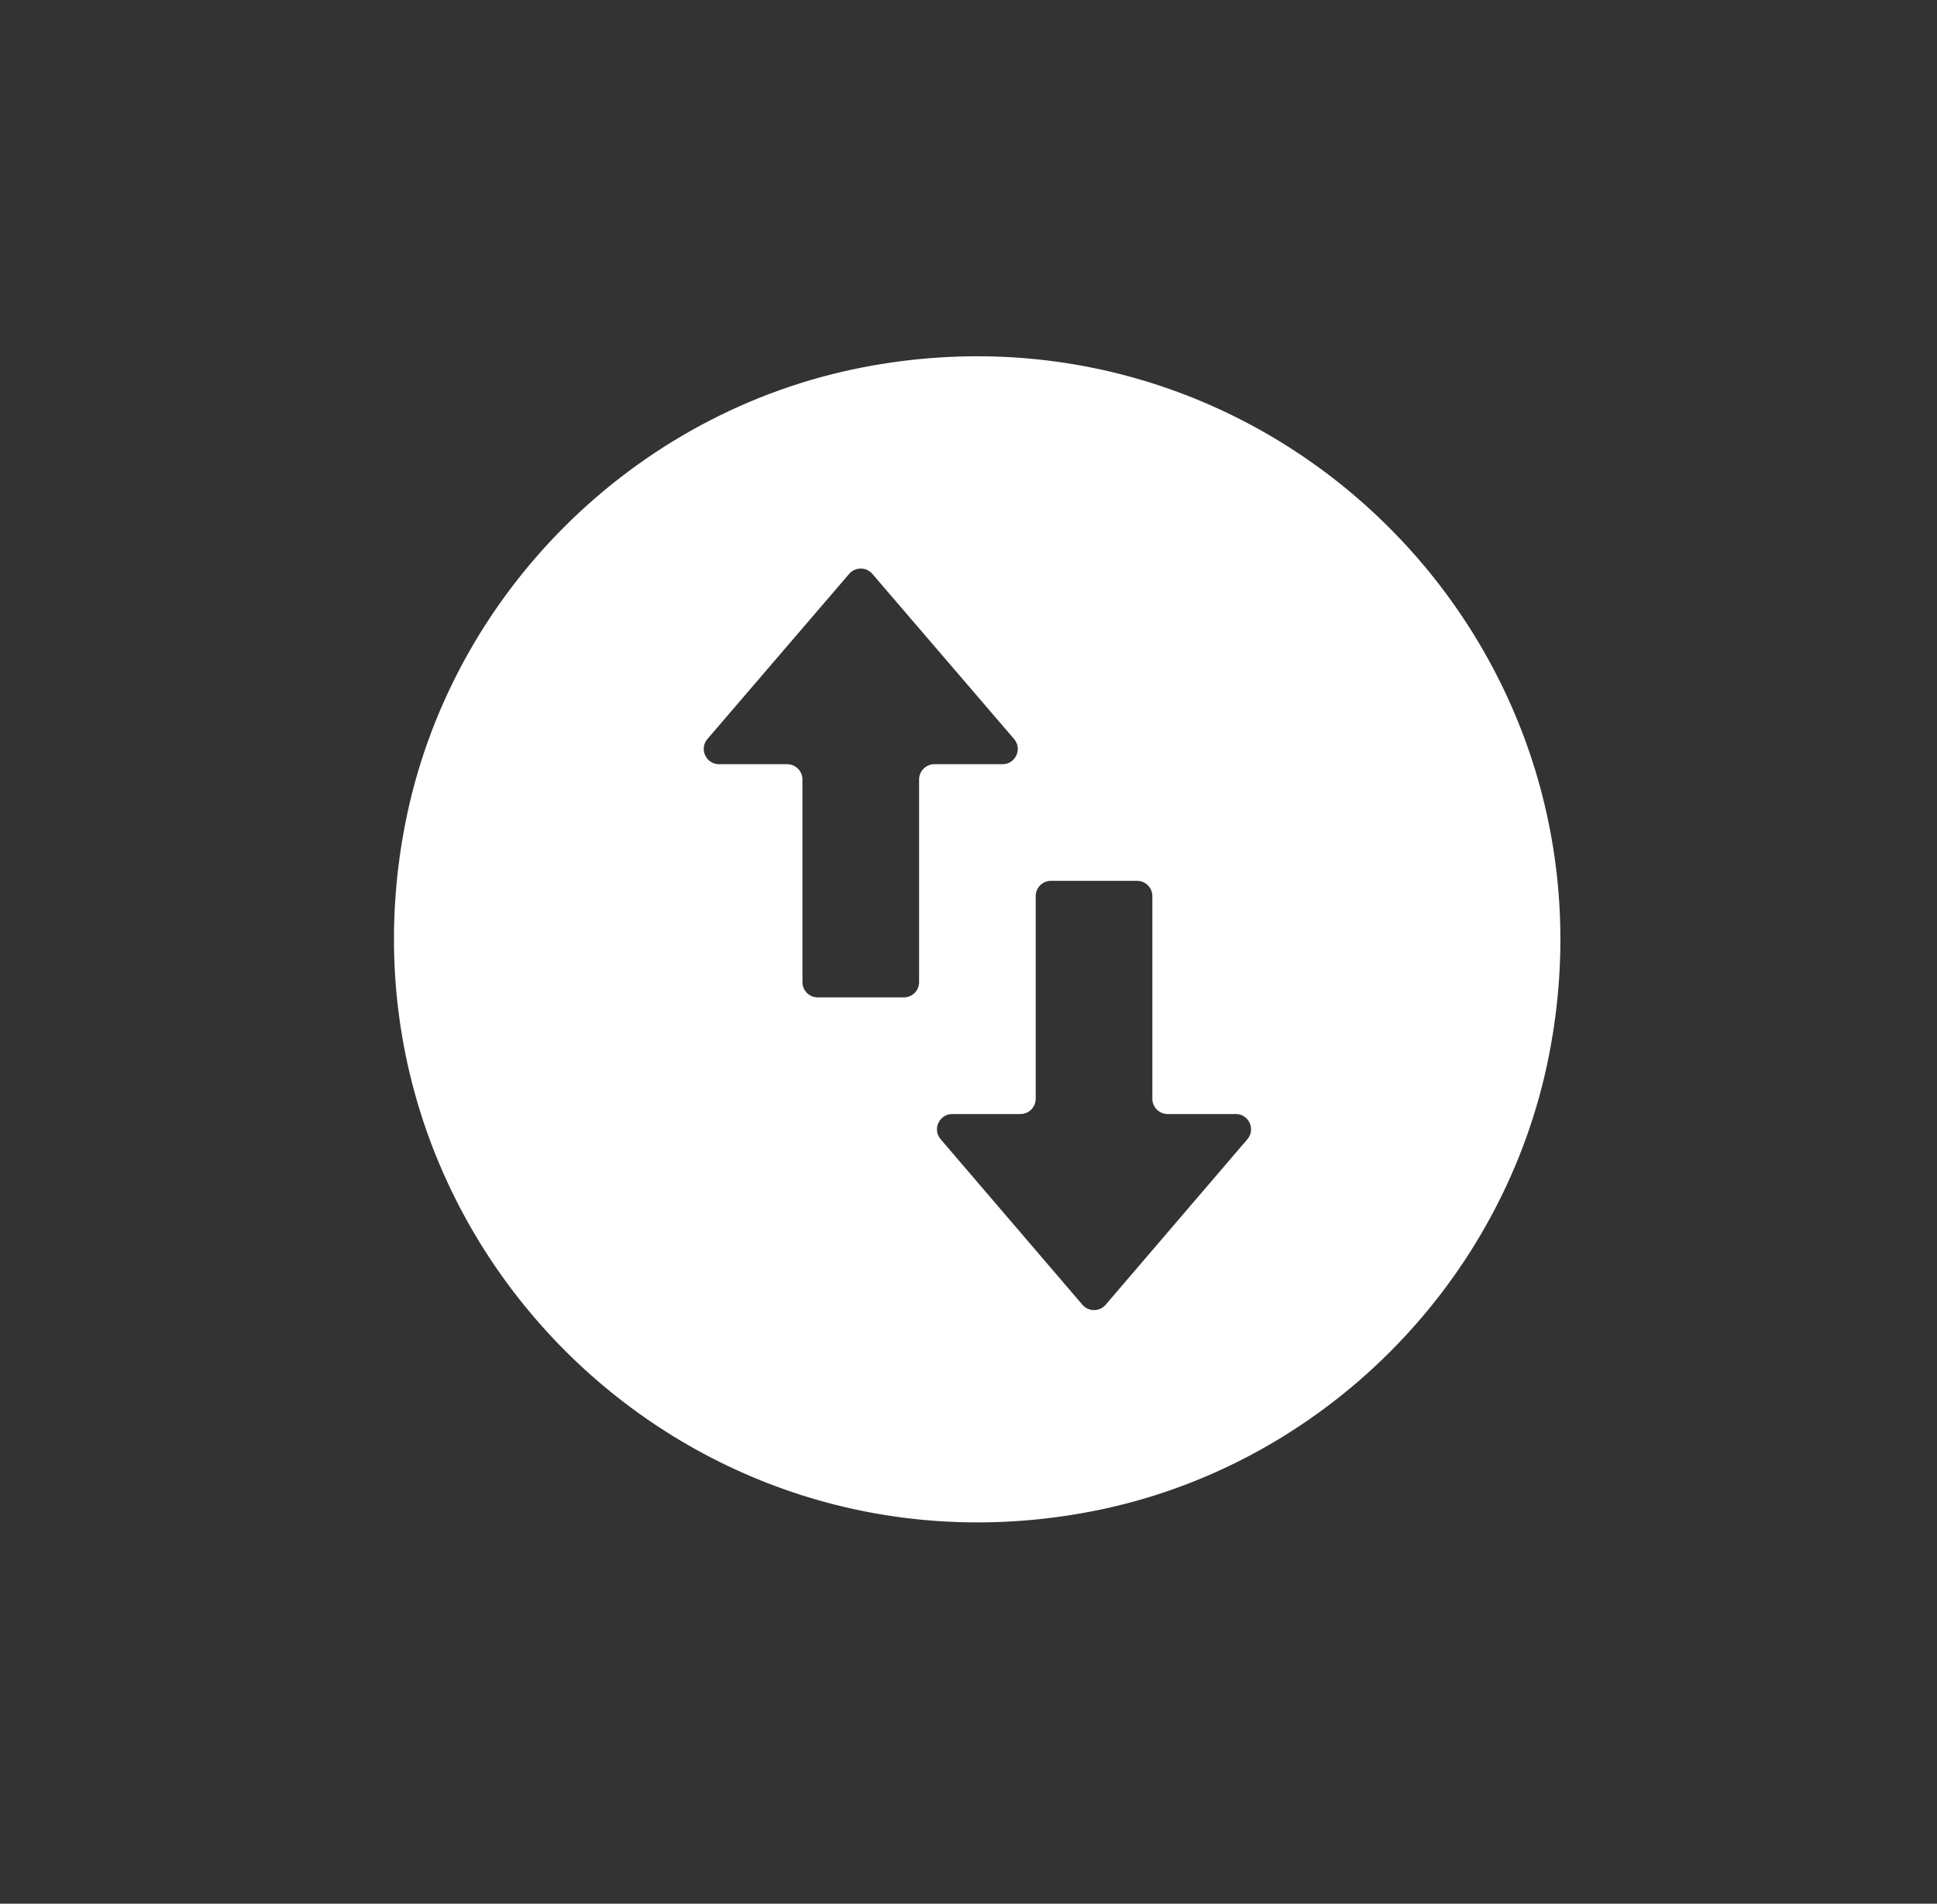 <svg width="59" height="58" viewBox="0 0 59 58" fill="none" xmlns="http://www.w3.org/2000/svg">
<rect x="0" y="0" width="59" height="58" fill="#333333" stroke="none"/>
<path d="M26.284 11.191C19.284 12.547 13.692 18.139 12.337 25.125C9.929 37.586 20.797 48.454 33.258 46.046C40.244 44.691 45.837 39.099 47.192 32.099C49.599 19.652 38.744 8.784 26.284 11.191ZM21.548 22.515L25.865 17.484C26.051 17.268 26.386 17.268 26.571 17.484L30.888 22.515C31.147 22.817 30.933 23.283 30.535 23.283H28.46C28.203 23.283 27.995 23.492 27.995 23.749V29.923C27.995 30.18 27.786 30.388 27.529 30.388H24.907C24.65 30.388 24.442 30.18 24.442 29.923V23.749C24.442 23.492 24.234 23.283 23.977 23.283H21.901C21.504 23.283 21.29 22.817 21.548 22.515ZM32.97 39.752L28.652 34.709C28.393 34.407 28.608 33.941 29.005 33.941H31.082C31.339 33.941 31.547 33.733 31.547 33.476V27.301C31.547 27.044 31.755 26.836 32.012 26.836H34.634C34.891 26.836 35.1 27.044 35.1 27.301V33.476C35.1 33.733 35.308 33.941 35.565 33.941H37.642C38.039 33.941 38.253 34.407 37.995 34.709L33.677 39.752C33.491 39.969 33.156 39.969 32.97 39.752Z" fill="white"/>
</svg>
